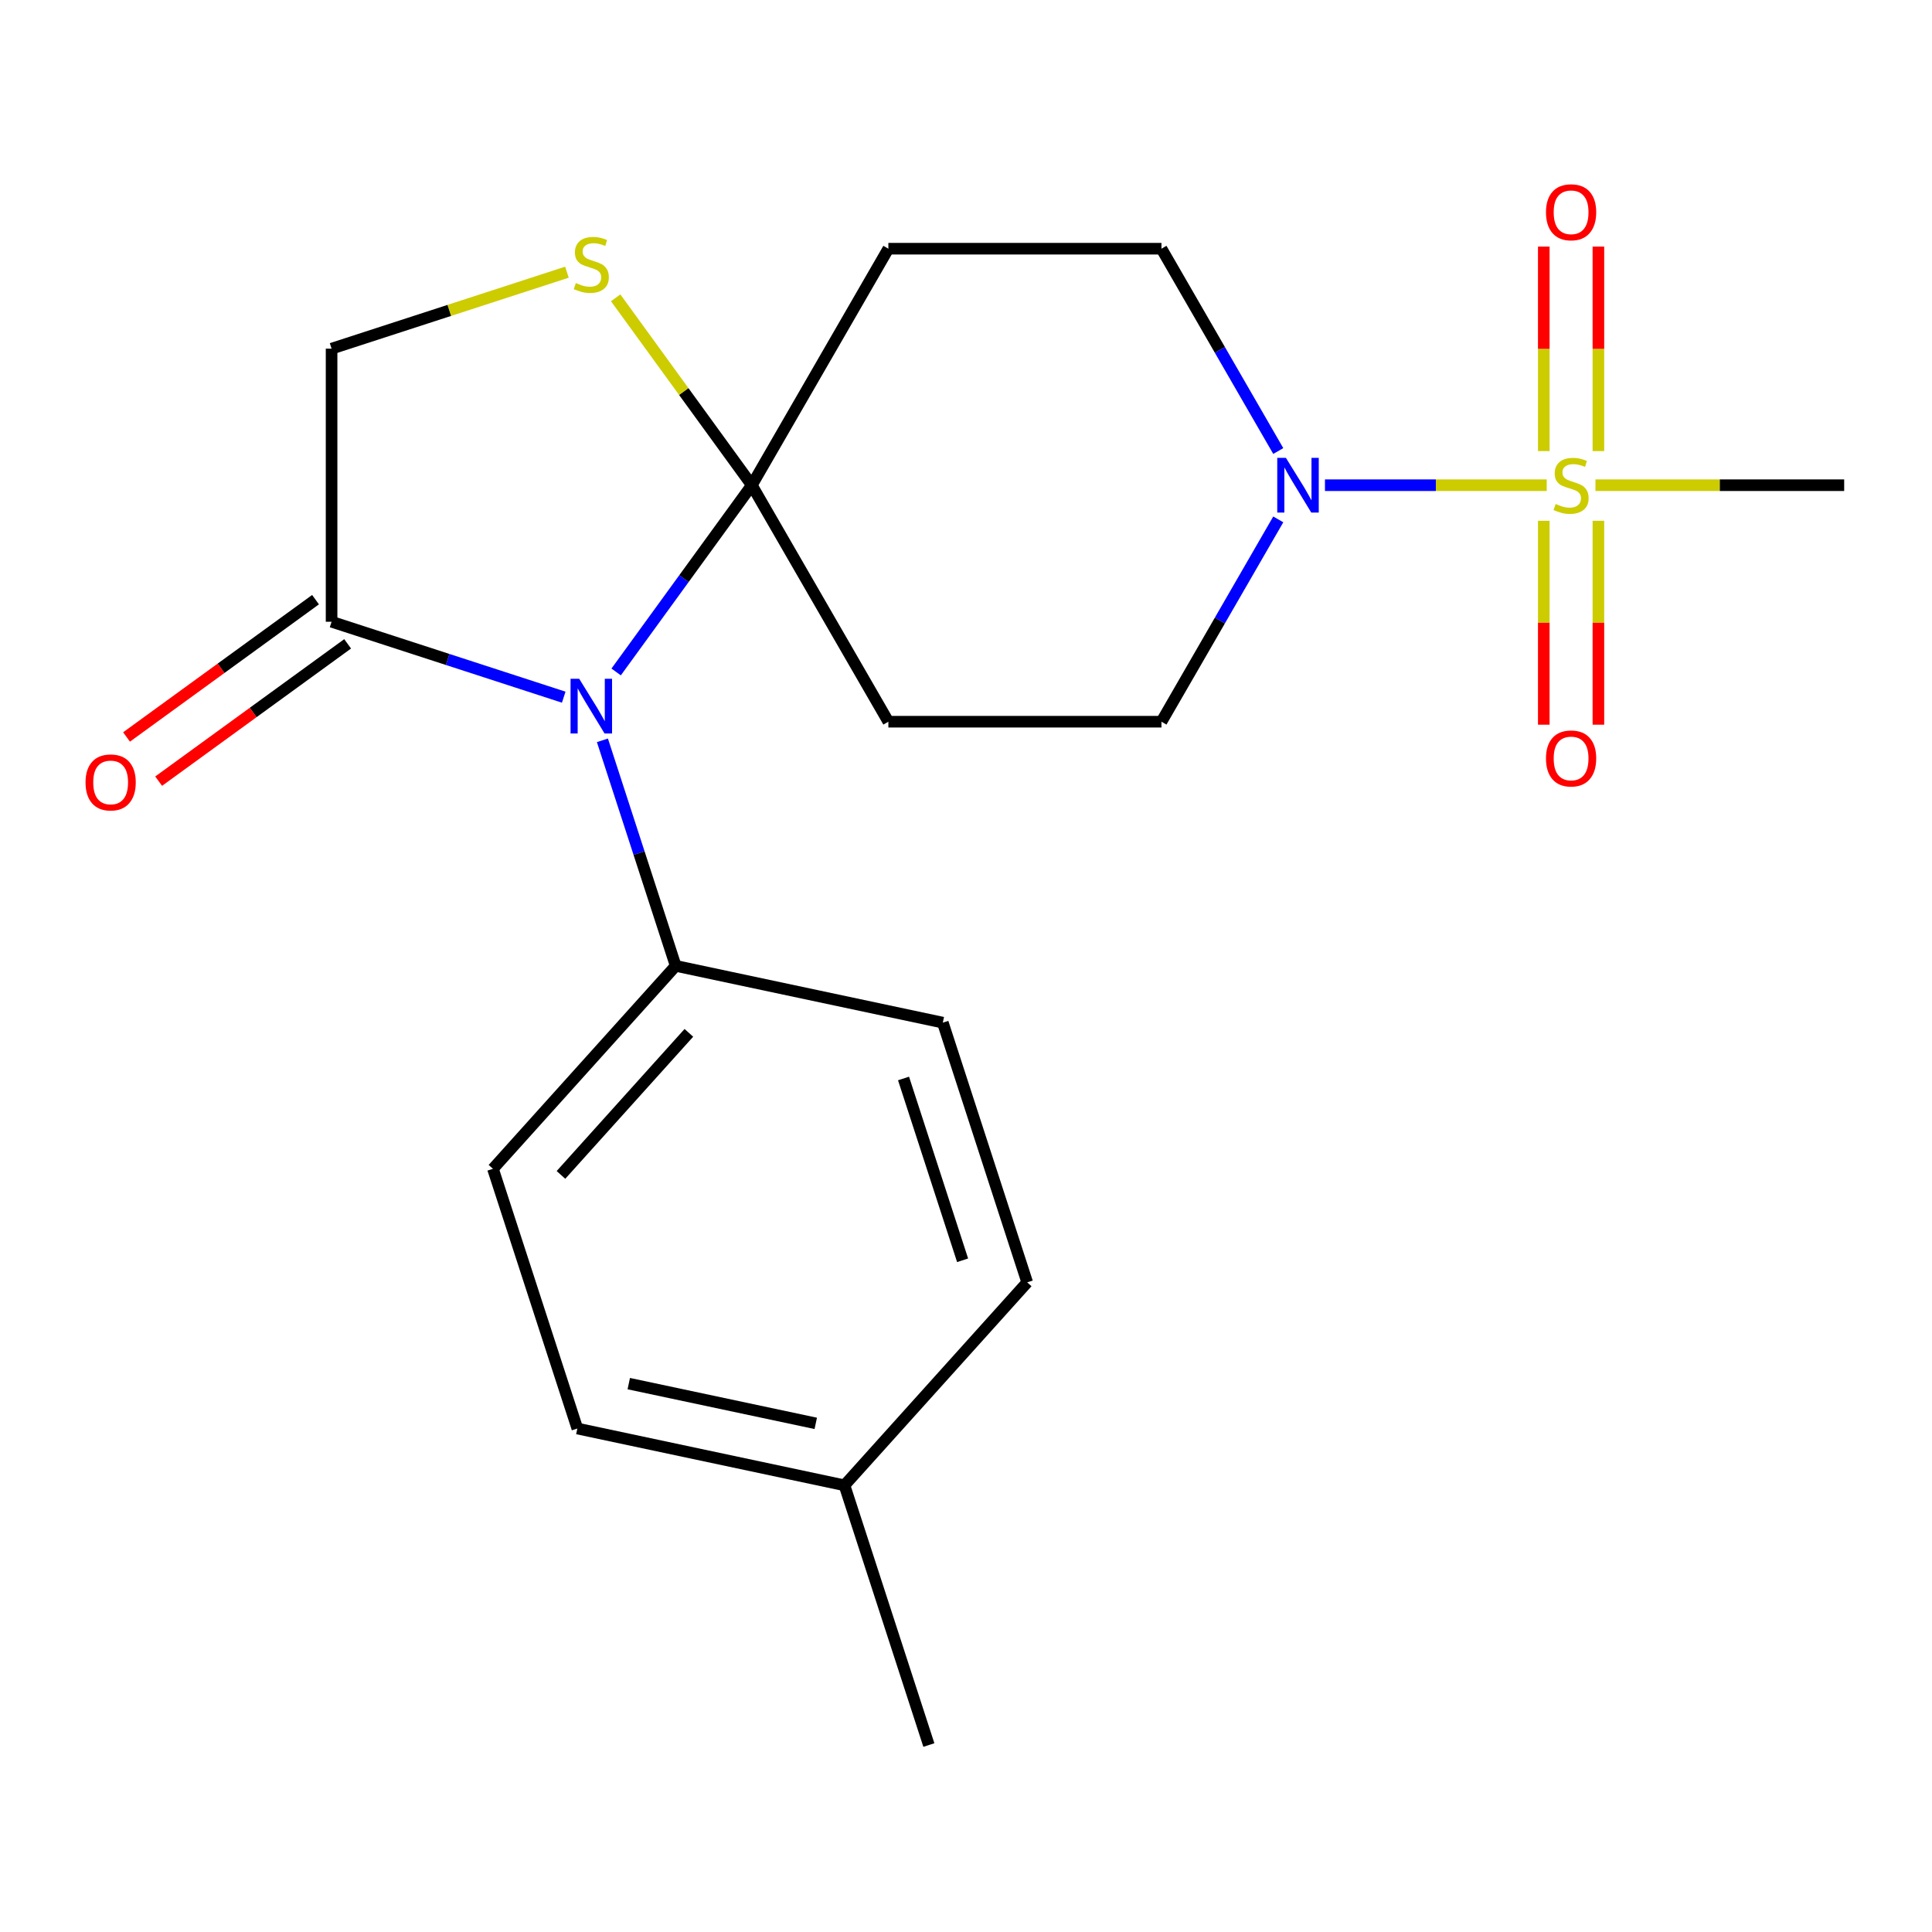 <?xml version='1.0' encoding='iso-8859-1'?>
<svg version='1.1' baseProfile='full'
              xmlns='http://www.w3.org/2000/svg'
                      xmlns:rdkit='http://www.rdkit.org/xml'
                      xmlns:xlink='http://www.w3.org/1999/xlink'
                  xml:space='preserve'
width='1000px' height='1000px' viewBox='0 0 1000 1000'>
<!-- END OF HEADER -->
<rect style='opacity:1.0;fill:#FFFFFF;stroke:none' width='1000' height='1000' x='0' y='0'> </rect>
<path class='bond-2' d='M 800.581,251.141 L 743.192,251.141' style='fill:none;fill-rule:evenodd;stroke:#CCCC00;stroke-width:6px;stroke-linecap:butt;stroke-linejoin:miter;stroke-opacity:1' />
<path class='bond-2' d='M 743.192,251.141 L 685.802,251.141' style='fill:none;fill-rule:evenodd;stroke:#0000FF;stroke-width:6px;stroke-linecap:butt;stroke-linejoin:miter;stroke-opacity:1' />
<path class='bond-8' d='M 827.33,233.487 L 827.33,180.565' style='fill:none;fill-rule:evenodd;stroke:#CCCC00;stroke-width:6px;stroke-linecap:butt;stroke-linejoin:miter;stroke-opacity:1' />
<path class='bond-8' d='M 827.33,180.565 L 827.33,127.642' style='fill:none;fill-rule:evenodd;stroke:#FF0000;stroke-width:6px;stroke-linecap:butt;stroke-linejoin:miter;stroke-opacity:1' />
<path class='bond-8' d='M 799.06,233.487 L 799.06,180.565' style='fill:none;fill-rule:evenodd;stroke:#CCCC00;stroke-width:6px;stroke-linecap:butt;stroke-linejoin:miter;stroke-opacity:1' />
<path class='bond-8' d='M 799.06,180.565 L 799.06,127.642' style='fill:none;fill-rule:evenodd;stroke:#FF0000;stroke-width:6px;stroke-linecap:butt;stroke-linejoin:miter;stroke-opacity:1' />
<path class='bond-9' d='M 799.06,269.554 L 799.06,322.326' style='fill:none;fill-rule:evenodd;stroke:#CCCC00;stroke-width:6px;stroke-linecap:butt;stroke-linejoin:miter;stroke-opacity:1' />
<path class='bond-9' d='M 799.06,322.326 L 799.06,375.098' style='fill:none;fill-rule:evenodd;stroke:#FF0000;stroke-width:6px;stroke-linecap:butt;stroke-linejoin:miter;stroke-opacity:1' />
<path class='bond-9' d='M 827.33,269.554 L 827.33,322.326' style='fill:none;fill-rule:evenodd;stroke:#CCCC00;stroke-width:6px;stroke-linecap:butt;stroke-linejoin:miter;stroke-opacity:1' />
<path class='bond-9' d='M 827.33,322.326 L 827.33,375.098' style='fill:none;fill-rule:evenodd;stroke:#FF0000;stroke-width:6px;stroke-linecap:butt;stroke-linejoin:miter;stroke-opacity:1' />
<path class='bond-16' d='M 825.808,251.141 L 890.177,251.141' style='fill:none;fill-rule:evenodd;stroke:#CCCC00;stroke-width:6px;stroke-linecap:butt;stroke-linejoin:miter;stroke-opacity:1' />
<path class='bond-16' d='M 890.177,251.141 L 954.545,251.141' style='fill:none;fill-rule:evenodd;stroke:#000000;stroke-width:6px;stroke-linecap:butt;stroke-linejoin:miter;stroke-opacity:1' />
<path class='bond-0' d='M 318.914,347.802 L 354.028,299.471' style='fill:none;fill-rule:evenodd;stroke:#0000FF;stroke-width:6px;stroke-linecap:butt;stroke-linejoin:miter;stroke-opacity:1' />
<path class='bond-0' d='M 354.028,299.471 L 389.142,251.141' style='fill:none;fill-rule:evenodd;stroke:#000000;stroke-width:6px;stroke-linecap:butt;stroke-linejoin:miter;stroke-opacity:1' />
<path class='bond-3' d='M 291.785,360.858 L 231.705,341.337' style='fill:none;fill-rule:evenodd;stroke:#0000FF;stroke-width:6px;stroke-linecap:butt;stroke-linejoin:miter;stroke-opacity:1' />
<path class='bond-3' d='M 231.705,341.337 L 171.626,321.816' style='fill:none;fill-rule:evenodd;stroke:#000000;stroke-width:6px;stroke-linecap:butt;stroke-linejoin:miter;stroke-opacity:1' />
<path class='bond-7' d='M 311.808,383.19 L 330.773,441.559' style='fill:none;fill-rule:evenodd;stroke:#0000FF;stroke-width:6px;stroke-linecap:butt;stroke-linejoin:miter;stroke-opacity:1' />
<path class='bond-7' d='M 330.773,441.559 L 349.738,499.928' style='fill:none;fill-rule:evenodd;stroke:#000000;stroke-width:6px;stroke-linecap:butt;stroke-linejoin:miter;stroke-opacity:1' />
<path class='bond-1' d='M 389.142,251.141 L 459.818,128.727' style='fill:none;fill-rule:evenodd;stroke:#000000;stroke-width:6px;stroke-linecap:butt;stroke-linejoin:miter;stroke-opacity:1' />
<path class='bond-4' d='M 389.142,251.141 L 353.907,202.644' style='fill:none;fill-rule:evenodd;stroke:#000000;stroke-width:6px;stroke-linecap:butt;stroke-linejoin:miter;stroke-opacity:1' />
<path class='bond-4' d='M 353.907,202.644 L 318.672,154.147' style='fill:none;fill-rule:evenodd;stroke:#CCCC00;stroke-width:6px;stroke-linecap:butt;stroke-linejoin:miter;stroke-opacity:1' />
<path class='bond-21' d='M 389.142,251.141 L 459.818,373.554' style='fill:none;fill-rule:evenodd;stroke:#000000;stroke-width:6px;stroke-linecap:butt;stroke-linejoin:miter;stroke-opacity:1' />
<path class='bond-11' d='M 661.628,268.834 L 631.398,321.194' style='fill:none;fill-rule:evenodd;stroke:#0000FF;stroke-width:6px;stroke-linecap:butt;stroke-linejoin:miter;stroke-opacity:1' />
<path class='bond-11' d='M 631.398,321.194 L 601.169,373.554' style='fill:none;fill-rule:evenodd;stroke:#000000;stroke-width:6px;stroke-linecap:butt;stroke-linejoin:miter;stroke-opacity:1' />
<path class='bond-12' d='M 661.628,233.447 L 631.398,181.087' style='fill:none;fill-rule:evenodd;stroke:#0000FF;stroke-width:6px;stroke-linecap:butt;stroke-linejoin:miter;stroke-opacity:1' />
<path class='bond-12' d='M 631.398,181.087 L 601.169,128.727' style='fill:none;fill-rule:evenodd;stroke:#000000;stroke-width:6px;stroke-linecap:butt;stroke-linejoin:miter;stroke-opacity:1' />
<path class='bond-13' d='M 163.318,310.381 L 114.407,345.916' style='fill:none;fill-rule:evenodd;stroke:#000000;stroke-width:6px;stroke-linecap:butt;stroke-linejoin:miter;stroke-opacity:1' />
<path class='bond-13' d='M 114.407,345.916 L 65.496,381.452' style='fill:none;fill-rule:evenodd;stroke:#FF0000;stroke-width:6px;stroke-linecap:butt;stroke-linejoin:miter;stroke-opacity:1' />
<path class='bond-13' d='M 179.934,333.252 L 131.024,368.787' style='fill:none;fill-rule:evenodd;stroke:#000000;stroke-width:6px;stroke-linecap:butt;stroke-linejoin:miter;stroke-opacity:1' />
<path class='bond-13' d='M 131.024,368.787 L 82.113,404.323' style='fill:none;fill-rule:evenodd;stroke:#FF0000;stroke-width:6px;stroke-linecap:butt;stroke-linejoin:miter;stroke-opacity:1' />
<path class='bond-22' d='M 171.626,321.816 L 171.626,180.465' style='fill:none;fill-rule:evenodd;stroke:#000000;stroke-width:6px;stroke-linecap:butt;stroke-linejoin:miter;stroke-opacity:1' />
<path class='bond-10' d='M 293.445,140.884 L 232.535,160.675' style='fill:none;fill-rule:evenodd;stroke:#CCCC00;stroke-width:6px;stroke-linecap:butt;stroke-linejoin:miter;stroke-opacity:1' />
<path class='bond-10' d='M 232.535,160.675 L 171.626,180.465' style='fill:none;fill-rule:evenodd;stroke:#000000;stroke-width:6px;stroke-linecap:butt;stroke-linejoin:miter;stroke-opacity:1' />
<path class='bond-5' d='M 459.818,128.727 L 601.169,128.727' style='fill:none;fill-rule:evenodd;stroke:#000000;stroke-width:6px;stroke-linecap:butt;stroke-linejoin:miter;stroke-opacity:1' />
<path class='bond-6' d='M 459.818,373.554 L 601.169,373.554' style='fill:none;fill-rule:evenodd;stroke:#000000;stroke-width:6px;stroke-linecap:butt;stroke-linejoin:miter;stroke-opacity:1' />
<path class='bond-14' d='M 349.738,499.928 L 255.156,604.972' style='fill:none;fill-rule:evenodd;stroke:#000000;stroke-width:6px;stroke-linecap:butt;stroke-linejoin:miter;stroke-opacity:1' />
<path class='bond-14' d='M 356.56,534.601 L 290.352,608.132' style='fill:none;fill-rule:evenodd;stroke:#000000;stroke-width:6px;stroke-linecap:butt;stroke-linejoin:miter;stroke-opacity:1' />
<path class='bond-15' d='M 349.738,499.928 L 488,529.317' style='fill:none;fill-rule:evenodd;stroke:#000000;stroke-width:6px;stroke-linecap:butt;stroke-linejoin:miter;stroke-opacity:1' />
<path class='bond-18' d='M 255.156,604.972 L 298.836,739.405' style='fill:none;fill-rule:evenodd;stroke:#000000;stroke-width:6px;stroke-linecap:butt;stroke-linejoin:miter;stroke-opacity:1' />
<path class='bond-17' d='M 488,529.317 L 531.68,663.749' style='fill:none;fill-rule:evenodd;stroke:#000000;stroke-width:6px;stroke-linecap:butt;stroke-linejoin:miter;stroke-opacity:1' />
<path class='bond-17' d='M 467.666,558.218 L 498.242,652.321' style='fill:none;fill-rule:evenodd;stroke:#000000;stroke-width:6px;stroke-linecap:butt;stroke-linejoin:miter;stroke-opacity:1' />
<path class='bond-19' d='M 531.68,663.749 L 437.098,768.794' style='fill:none;fill-rule:evenodd;stroke:#000000;stroke-width:6px;stroke-linecap:butt;stroke-linejoin:miter;stroke-opacity:1' />
<path class='bond-23' d='M 298.836,739.405 L 437.098,768.794' style='fill:none;fill-rule:evenodd;stroke:#000000;stroke-width:6px;stroke-linecap:butt;stroke-linejoin:miter;stroke-opacity:1' />
<path class='bond-23' d='M 325.453,716.161 L 422.236,736.733' style='fill:none;fill-rule:evenodd;stroke:#000000;stroke-width:6px;stroke-linecap:butt;stroke-linejoin:miter;stroke-opacity:1' />
<path class='bond-20' d='M 437.098,768.794 L 480.778,903.226' style='fill:none;fill-rule:evenodd;stroke:#000000;stroke-width:6px;stroke-linecap:butt;stroke-linejoin:miter;stroke-opacity:1' />
<path  class='atom-0' d='M 805.195 260.861
Q 805.515 260.981, 806.835 261.541
Q 808.155 262.101, 809.595 262.461
Q 811.075 262.781, 812.515 262.781
Q 815.195 262.781, 816.755 261.501
Q 818.315 260.181, 818.315 257.901
Q 818.315 256.341, 817.515 255.381
Q 816.755 254.421, 815.555 253.901
Q 814.355 253.381, 812.355 252.781
Q 809.835 252.021, 808.315 251.301
Q 806.835 250.581, 805.755 249.061
Q 804.715 247.541, 804.715 244.981
Q 804.715 241.421, 807.115 239.221
Q 809.555 237.021, 814.355 237.021
Q 817.635 237.021, 821.355 238.581
L 820.435 241.661
Q 817.035 240.261, 814.475 240.261
Q 811.715 240.261, 810.195 241.421
Q 808.675 242.541, 808.715 244.501
Q 808.715 246.021, 809.475 246.941
Q 810.275 247.861, 811.395 248.381
Q 812.555 248.901, 814.475 249.501
Q 817.035 250.301, 818.555 251.101
Q 820.075 251.901, 821.155 253.541
Q 822.275 255.141, 822.275 257.901
Q 822.275 261.821, 819.635 263.941
Q 817.035 266.021, 812.675 266.021
Q 810.155 266.021, 808.235 265.461
Q 806.355 264.941, 804.115 264.021
L 805.195 260.861
' fill='#CCCC00'/>
<path  class='atom-1' d='M 299.798 351.336
L 309.078 366.336
Q 309.998 367.816, 311.478 370.496
Q 312.958 373.176, 313.038 373.336
L 313.038 351.336
L 316.798 351.336
L 316.798 379.656
L 312.918 379.656
L 302.958 363.256
Q 301.798 361.336, 300.558 359.136
Q 299.358 356.936, 298.998 356.256
L 298.998 379.656
L 295.318 379.656
L 295.318 351.336
L 299.798 351.336
' fill='#0000FF'/>
<path  class='atom-3' d='M 665.584 236.981
L 674.864 251.981
Q 675.784 253.461, 677.264 256.141
Q 678.744 258.821, 678.824 258.981
L 678.824 236.981
L 682.584 236.981
L 682.584 265.301
L 678.704 265.301
L 668.744 248.901
Q 667.584 246.981, 666.344 244.781
Q 665.144 242.581, 664.784 241.901
L 664.784 265.301
L 661.104 265.301
L 661.104 236.981
L 665.584 236.981
' fill='#0000FF'/>
<path  class='atom-5' d='M 298.058 146.505
Q 298.378 146.625, 299.698 147.185
Q 301.018 147.745, 302.458 148.105
Q 303.938 148.425, 305.378 148.425
Q 308.058 148.425, 309.618 147.145
Q 311.178 145.825, 311.178 143.545
Q 311.178 141.985, 310.378 141.025
Q 309.618 140.065, 308.418 139.545
Q 307.218 139.025, 305.218 138.425
Q 302.698 137.665, 301.178 136.945
Q 299.698 136.225, 298.618 134.705
Q 297.578 133.185, 297.578 130.625
Q 297.578 127.065, 299.978 124.865
Q 302.418 122.665, 307.218 122.665
Q 310.498 122.665, 314.218 124.225
L 313.298 127.305
Q 309.898 125.905, 307.338 125.905
Q 304.578 125.905, 303.058 127.065
Q 301.538 128.185, 301.578 130.145
Q 301.578 131.665, 302.338 132.585
Q 303.138 133.505, 304.258 134.025
Q 305.418 134.545, 307.338 135.145
Q 309.898 135.945, 311.418 136.745
Q 312.938 137.545, 314.018 139.185
Q 315.138 140.785, 315.138 143.545
Q 315.138 147.465, 312.498 149.585
Q 309.898 151.665, 305.538 151.665
Q 303.018 151.665, 301.098 151.105
Q 299.218 150.585, 296.978 149.665
L 298.058 146.505
' fill='#CCCC00'/>
<path  class='atom-9' d='M 800.195 109.87
Q 800.195 103.07, 803.555 99.27
Q 806.915 95.47, 813.195 95.47
Q 819.475 95.47, 822.835 99.27
Q 826.195 103.07, 826.195 109.87
Q 826.195 116.75, 822.795 120.67
Q 819.395 124.55, 813.195 124.55
Q 806.955 124.55, 803.555 120.67
Q 800.195 116.79, 800.195 109.87
M 813.195 121.35
Q 817.515 121.35, 819.835 118.47
Q 822.195 115.55, 822.195 109.87
Q 822.195 104.31, 819.835 101.51
Q 817.515 98.67, 813.195 98.67
Q 808.875 98.67, 806.515 101.47
Q 804.195 104.27, 804.195 109.87
Q 804.195 115.59, 806.515 118.47
Q 808.875 121.35, 813.195 121.35
' fill='#FF0000'/>
<path  class='atom-10' d='M 800.195 392.571
Q 800.195 385.771, 803.555 381.971
Q 806.915 378.171, 813.195 378.171
Q 819.475 378.171, 822.835 381.971
Q 826.195 385.771, 826.195 392.571
Q 826.195 399.451, 822.795 403.371
Q 819.395 407.251, 813.195 407.251
Q 806.955 407.251, 803.555 403.371
Q 800.195 399.491, 800.195 392.571
M 813.195 404.051
Q 817.515 404.051, 819.835 401.171
Q 822.195 398.251, 822.195 392.571
Q 822.195 387.011, 819.835 384.211
Q 817.515 381.371, 813.195 381.371
Q 808.875 381.371, 806.515 384.171
Q 804.195 386.971, 804.195 392.571
Q 804.195 398.291, 806.515 401.171
Q 808.875 404.051, 813.195 404.051
' fill='#FF0000'/>
<path  class='atom-14' d='M 44.271 404.98
Q 44.271 398.18, 47.631 394.38
Q 50.991 390.58, 57.271 390.58
Q 63.551 390.58, 66.911 394.38
Q 70.271 398.18, 70.271 404.98
Q 70.271 411.86, 66.871 415.78
Q 63.471 419.66, 57.271 419.66
Q 51.031 419.66, 47.631 415.78
Q 44.271 411.9, 44.271 404.98
M 57.271 416.46
Q 61.591 416.46, 63.911 413.58
Q 66.271 410.66, 66.271 404.98
Q 66.271 399.42, 63.911 396.62
Q 61.591 393.78, 57.271 393.78
Q 52.951 393.78, 50.591 396.58
Q 48.271 399.38, 48.271 404.98
Q 48.271 410.7, 50.591 413.58
Q 52.951 416.46, 57.271 416.46
' fill='#FF0000'/>
</svg>
